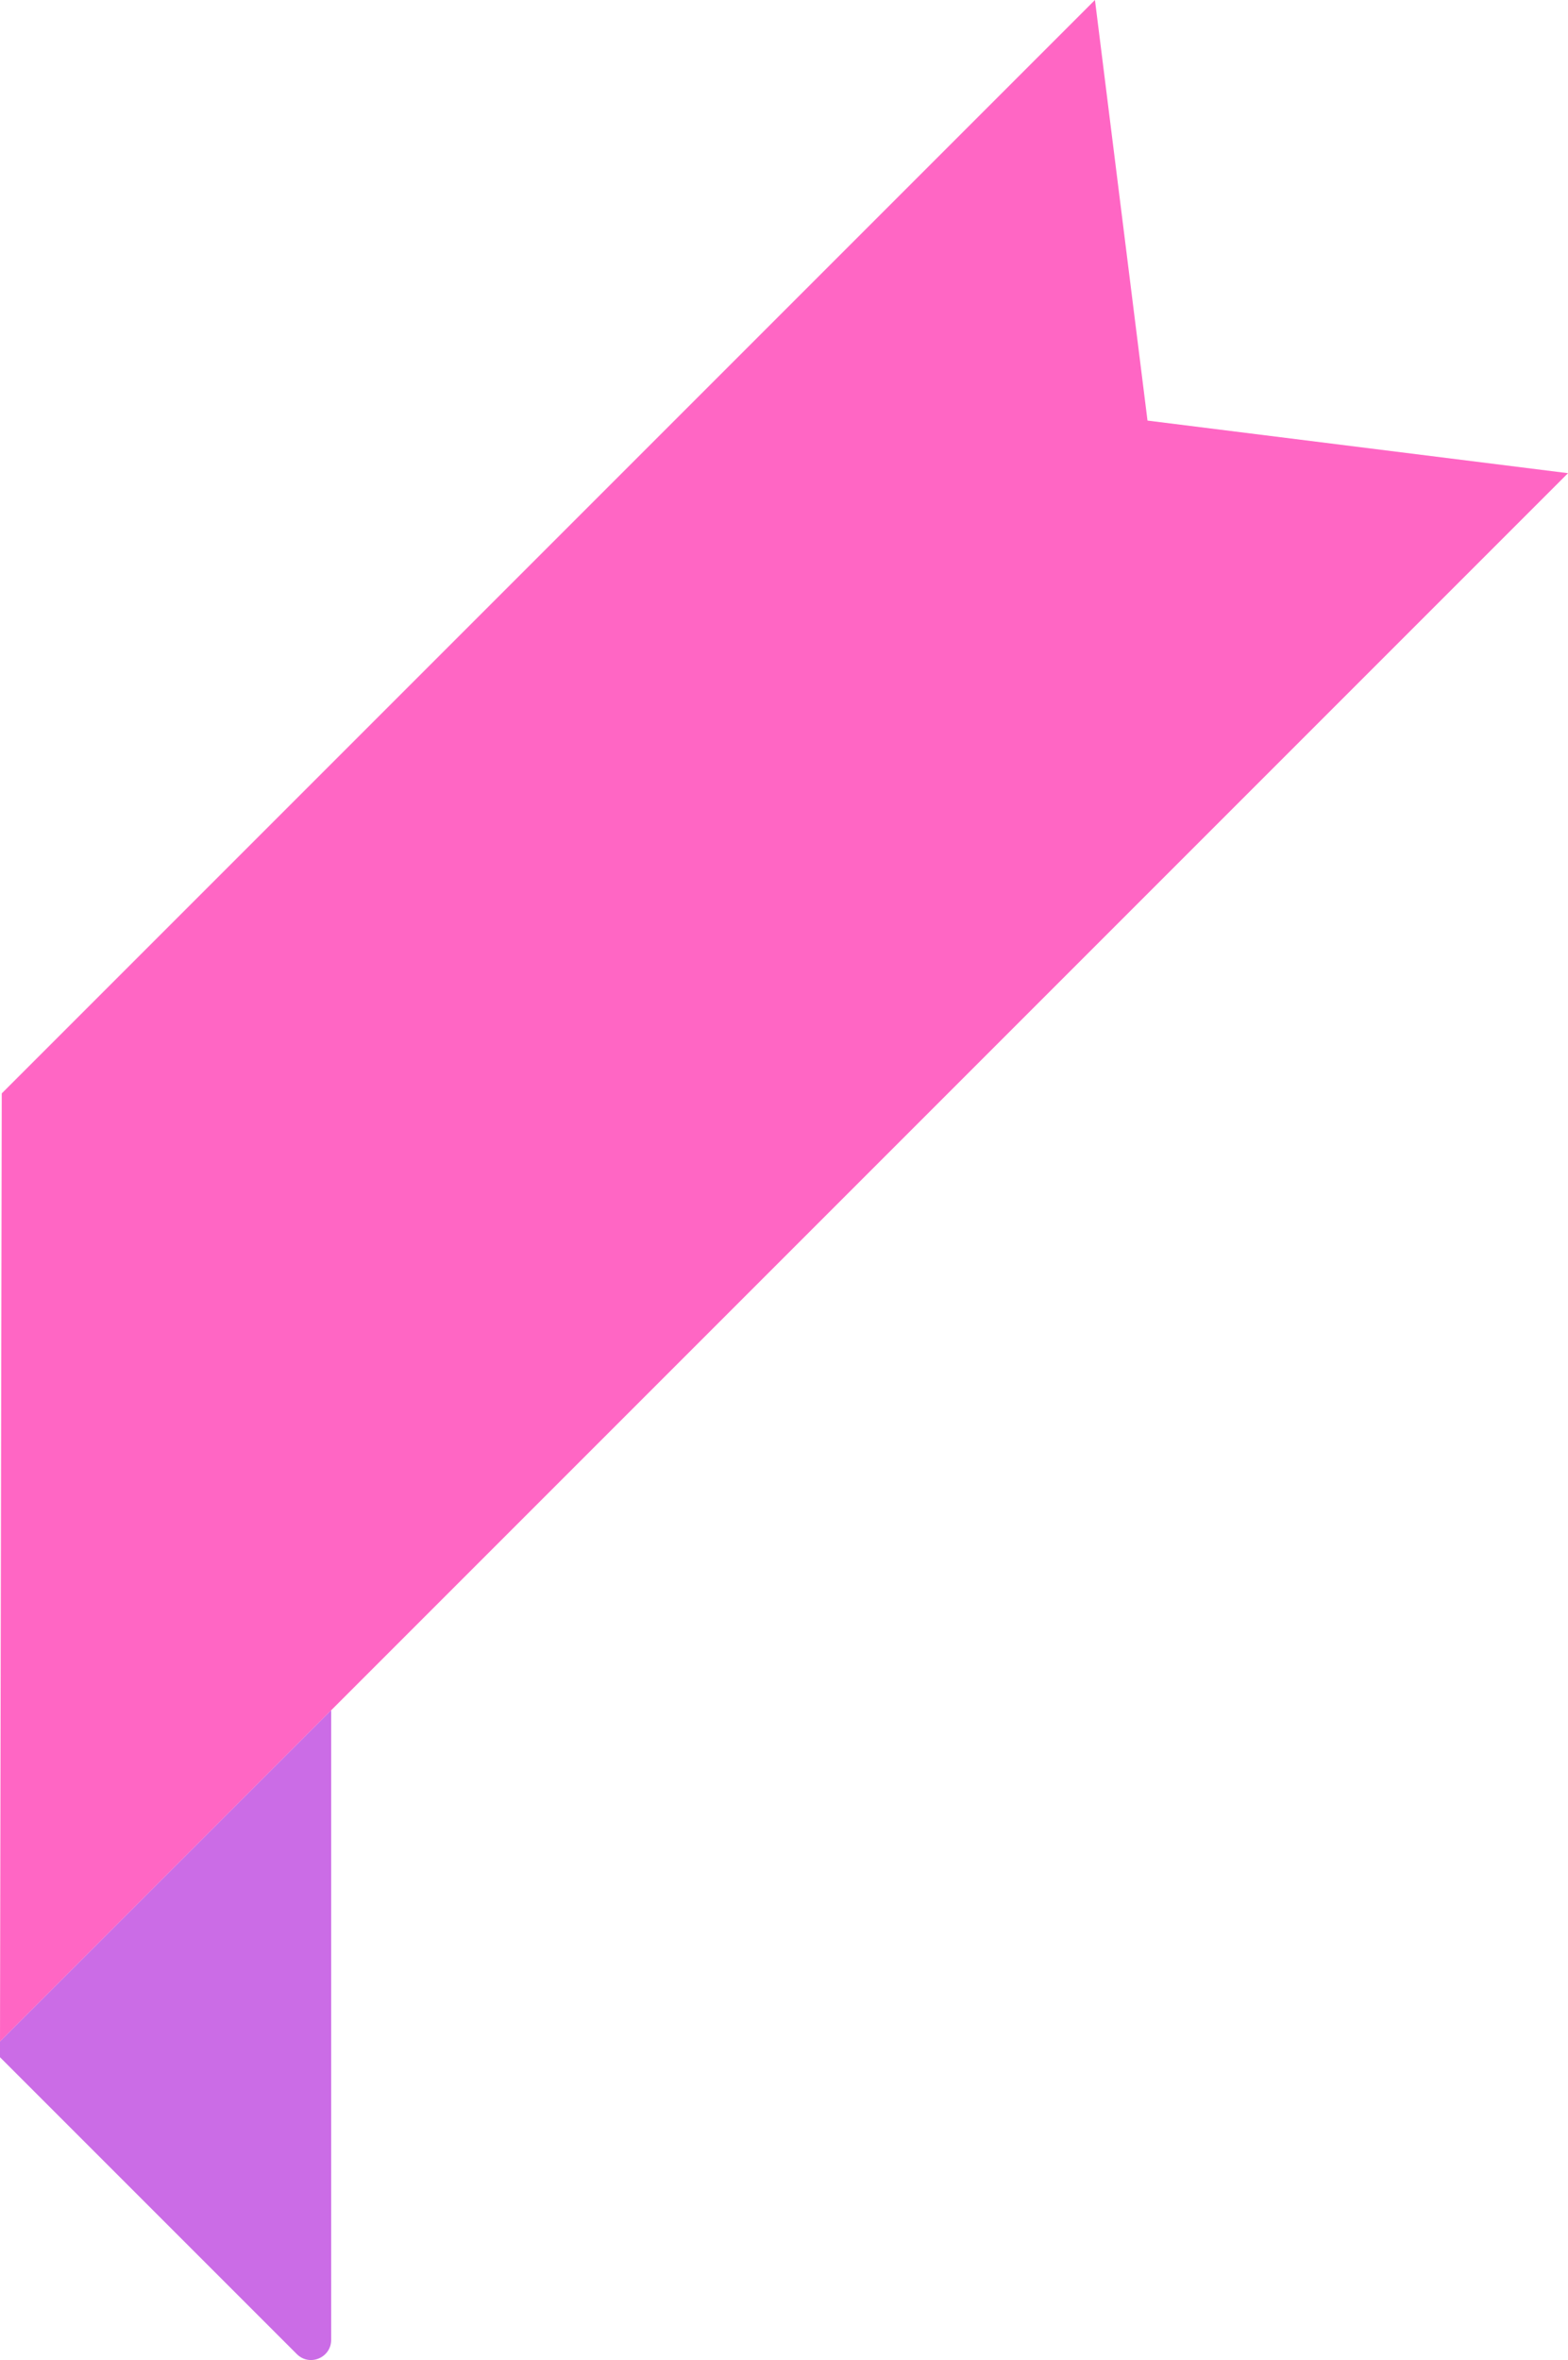 <?xml version="1.0" encoding="UTF-8" standalone="no"?><svg xmlns="http://www.w3.org/2000/svg" xmlns:xlink="http://www.w3.org/1999/xlink" fill="#000000" height="493" preserveAspectRatio="xMidYMid meet" version="1" viewBox="0.0 0.0 327.6 493.0" width="327.6" zoomAndPan="magnify"><defs><clipPath id="a"><path d="M 0 0 L 327.609 0 L 327.609 427 L 0 427 Z M 0 0"/></clipPath><clipPath id="b"><path d="M 0 357 L 70 357 L 70 492.98 L 0 492.98 Z M 0 357"/></clipPath></defs><g><g clip-path="url(#a)" id="change1_1"><path d="M 327.605 98.84 L 0 426.445 L 0.367 228.398 L 228.766 0 L 239.746 87.855 L 327.605 98.84" fill="#ff66c4"/></g><g clip-path="url(#b)" id="change2_1"><path d="M 69.191 357.25 L 0 426.445 L 0 429.73 L 62.012 491.738 C 64.66 494.391 69.191 492.512 69.191 488.766 L 69.191 357.25" fill="#cb6ce6"/></g><g id="change3_1"><path d="M 113.16 234.609 L 60.793 216.477 L 49.699 227.57 L 97.812 275.684 L 106.488 267.008 L 71.781 232.301 L 123.539 249.953 L 134.699 238.797 L 86.586 190.684 L 77.91 199.359 L 113.16 234.609" fill="#ff66c4"/></g><g id="change3_2"><path d="M 100.461 176.809 L 97.18 180.09 L 145.328 228.234 L 148.605 224.953 L 154.402 219.16 L 177.578 195.98 L 168.836 187.238 L 145.66 210.418 L 134.863 199.625 L 154.402 180.09 L 145.66 171.348 L 126.121 190.883 L 114.996 179.758 L 138.176 156.578 L 129.434 147.836 L 100.461 176.809" fill="#ff66c4"/></g><g id="change3_3"><path d="M 180.16 97.109 L 206.09 135.418 L 164.766 112.504 L 157.48 119.789 L 180.395 161.113 L 142.082 135.188 L 132.746 144.523 L 191.984 181.578 L 200.527 173.035 L 175.824 130.453 L 218.008 155.551 L 226.555 147.008 L 189.5 87.77 L 180.16 97.109" fill="#ff66c4"/></g></g></svg>